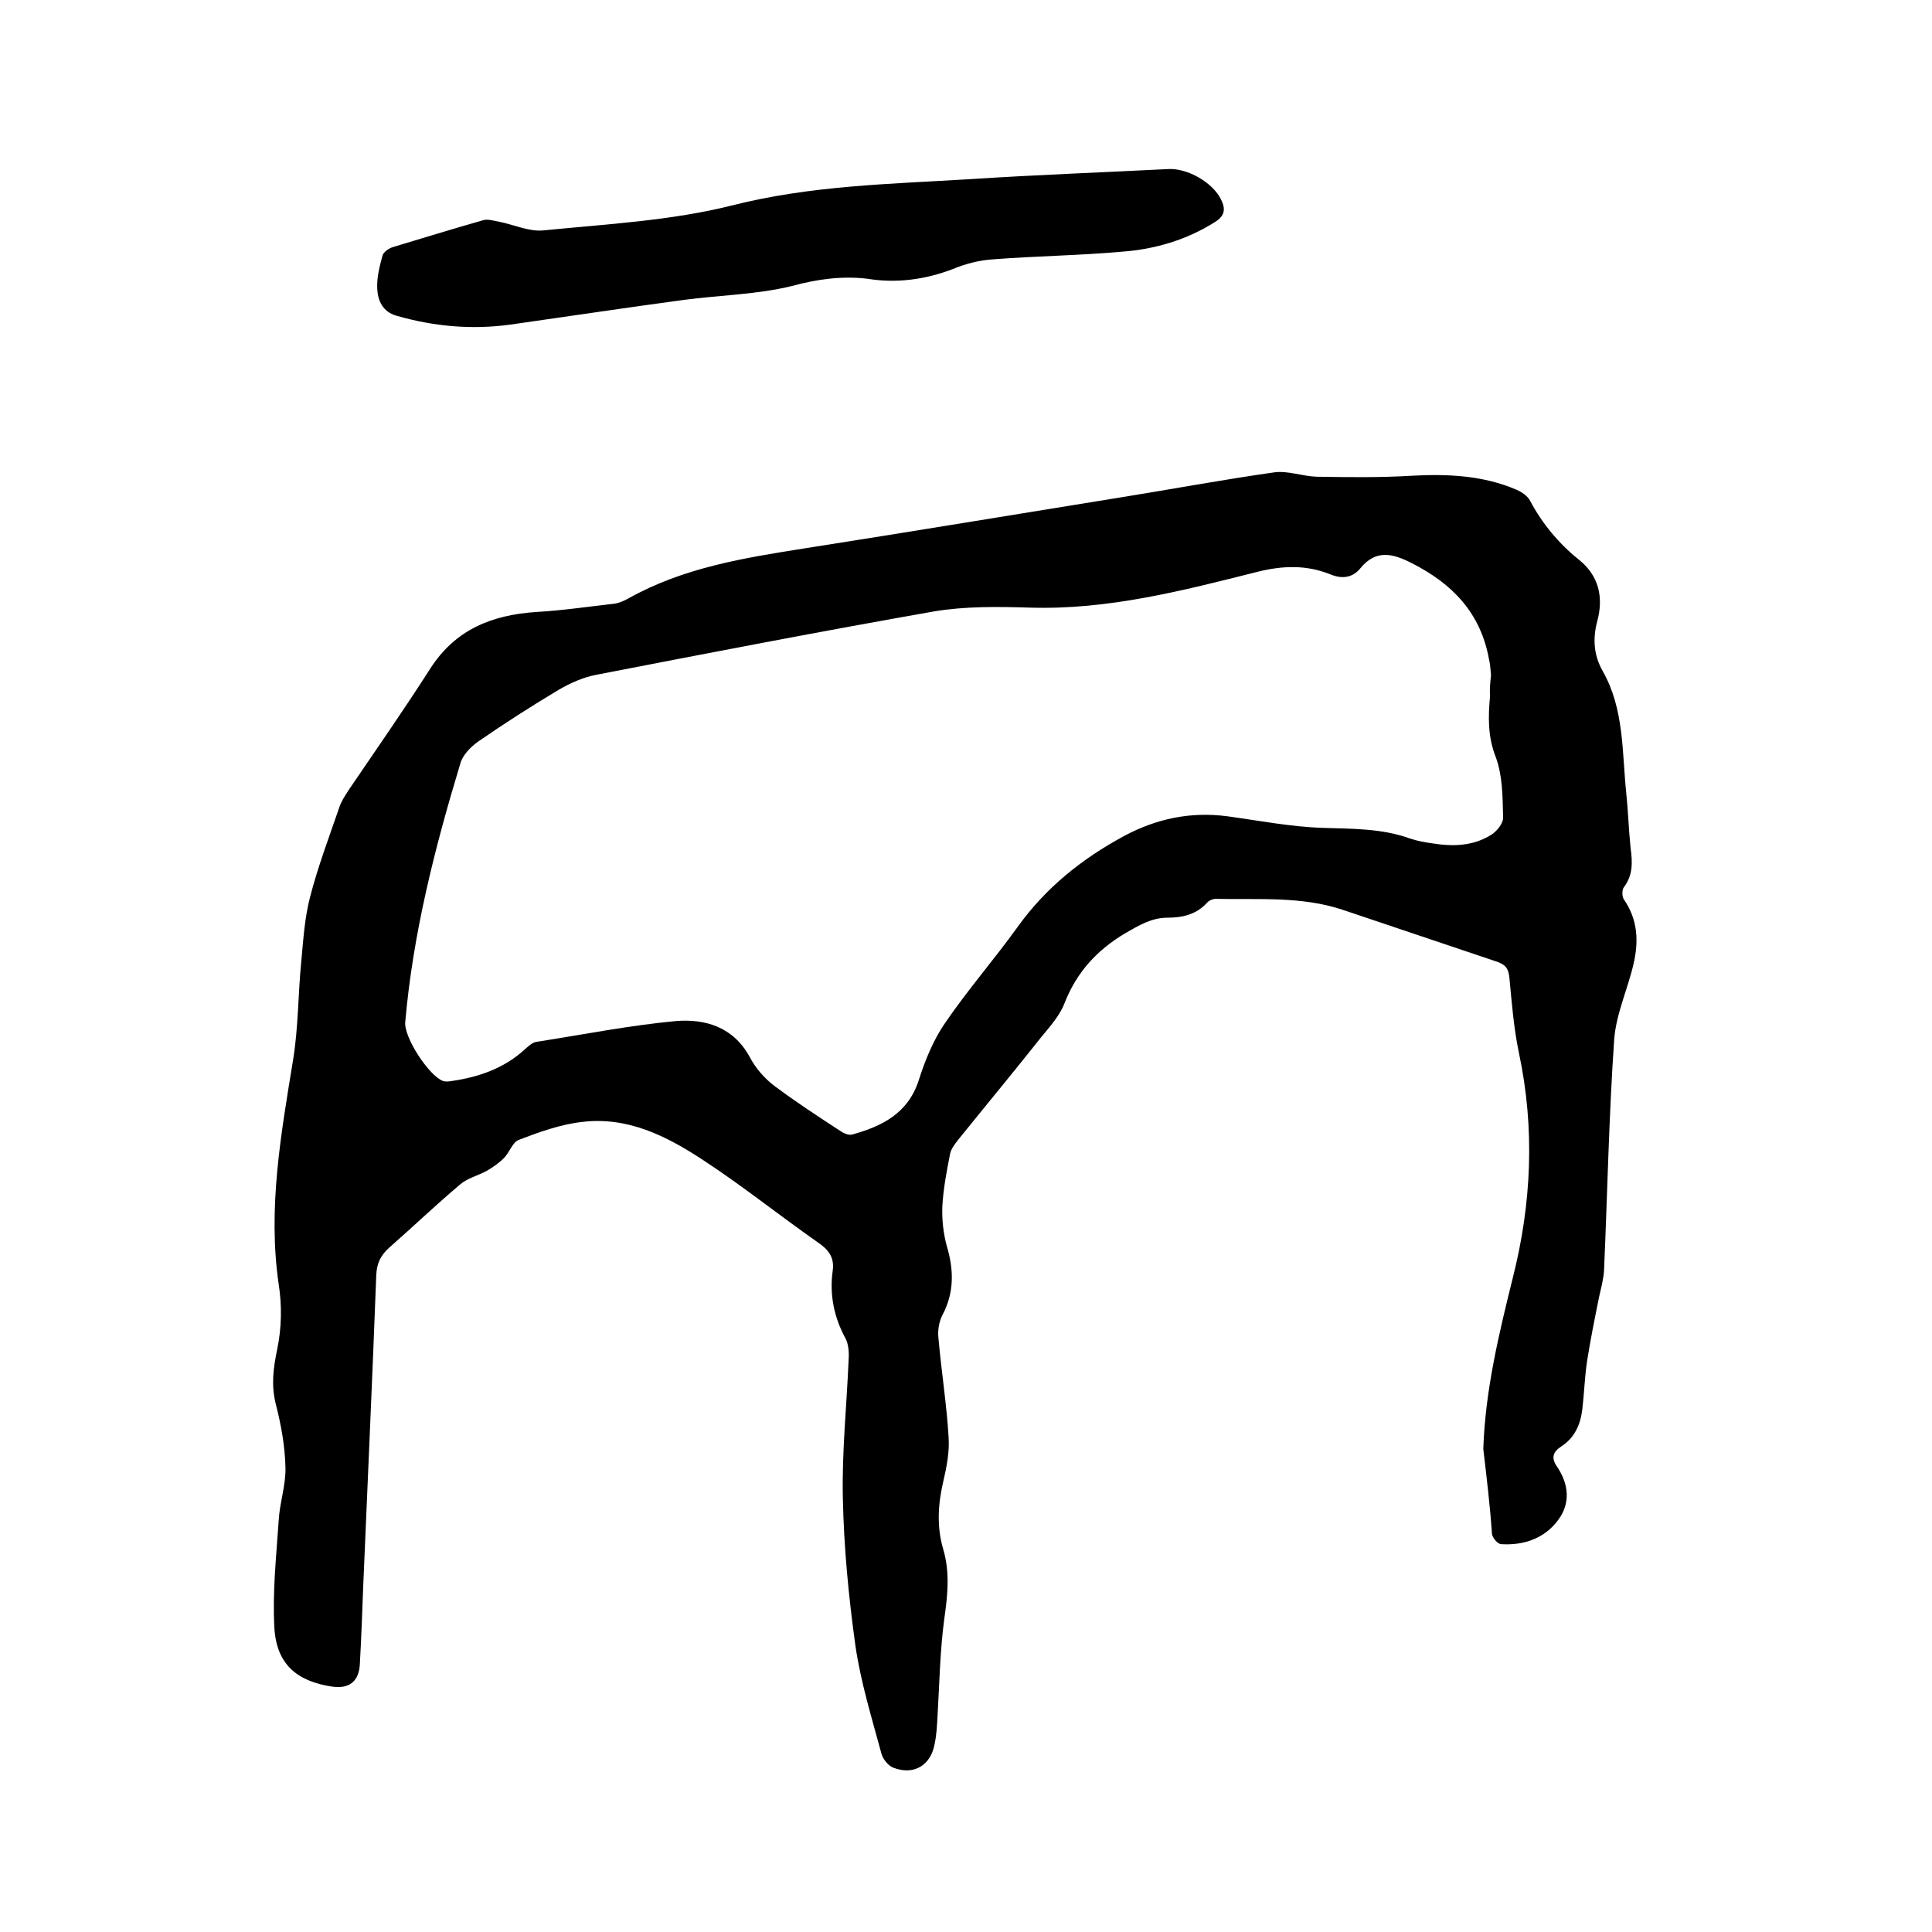 <svg enable-background="new 0 0 400 400" viewBox="0 0 400 400" xmlns="http://www.w3.org/2000/svg"><path d="m307.1 300c.4-12.1 3.2-23.7 6.1-35.4 3.9-15.4 4.6-30.9 1.3-46.5-1.1-5.2-1.5-10.5-2-15.7-.2-2.1-1-2.8-2.9-3.4-10.5-3.5-21-7.1-31.5-10.6-8.6-2.9-17.6-2.1-26.4-2.3-.6 0-1.3.3-1.7.7-2.2 2.5-5.1 3.2-8.3 3.2-3.3 0-5.9 1.6-8.7 3.2-5.9 3.5-10.1 8.1-12.6 14.5-1 2.6-3 4.8-4.8 7-5.7 7.2-11.6 14.3-17.4 21.5-.6.8-1.3 1.7-1.5 2.7-.7 3.6-1.4 7.2-1.6 10.9-.1 2.7.2 5.5.9 8.1 1.5 5 1.6 9.7-.9 14.4-.7 1.4-1 3.2-.8 4.8.6 6.8 1.7 13.7 2.1 20.5.2 3-.4 6.1-1.1 9.1-1.1 4.7-1.4 9.4 0 14.1 1.4 4.8.9 9.5.2 14.4-.9 6.7-1 13.5-1.4 20.2-.1 1.9-.2 3.8-.6 5.7-.8 4.4-4.3 6.5-8.5 4.9-1.1-.4-2.2-1.8-2.5-2.9-2-7.4-4.3-14.8-5.4-22.4-1.4-10.1-2.4-20.4-2.6-30.7-.2-9.5.8-19 1.2-28.5.1-1.4 0-3.1-.6-4.3-2.4-4.4-3.4-9.1-2.7-14.1.4-2.8-.9-4.4-3.1-5.9-8-5.6-15.6-11.7-23.7-17-7.6-5-15.7-9.1-25.2-7.9-4.4.5-8.8 2.1-13 3.7-1.3.5-1.9 2.6-3.1 3.8-1 1-2.3 1.9-3.5 2.6-1.8 1-4 1.5-5.5 2.8-5 4.2-9.8 8.8-14.7 13.1-1.8 1.6-2.6 3.3-2.7 5.7-.8 21.5-1.8 42.9-2.7 64.4-.2 5.4-.4 10.8-.7 16.2-.2 3.5-2.2 5.1-5.7 4.6-7.4-1.1-11.6-4.7-12-12.3-.4-7.3.4-14.7.9-22.1.2-3.7 1.5-7.3 1.4-11-.1-4.4-.9-8.8-2-13.1-1-4-.5-7.5.3-11.4.9-4.3 1-9 .3-13.4-2.3-15.8.5-31.2 3-46.6 1.1-6.8 1-13.7 1.7-20.5.4-4.4.7-8.9 1.8-13.1 1.6-6.2 3.9-12.3 6-18.4.4-1.3 1.2-2.5 1.9-3.6 5.7-8.4 11.5-16.7 17-25.3 5.2-8.1 12.8-11.1 22-11.7 5.3-.3 10.7-1.1 16-1.7 1-.1 2.1-.6 3-1.1 11.4-6.4 24-8.4 36.7-10.4 21.7-3.4 43.4-7 65.1-10.5 10.6-1.7 21.3-3.7 31.9-5.2 2.8-.4 5.8.8 8.8.9 6.5.1 13.1.2 19.6-.2 7.5-.4 14.8-.1 21.8 2.9 1.1.5 2.3 1.3 2.8 2.3 2.5 4.7 5.9 8.8 10 12.1 4.3 3.4 5.2 7.9 3.9 12.8-1 3.7-.7 7.1 1.1 10.3 4.5 7.9 4 16.7 4.9 25.3.4 3.8.5 7.6.9 11.4.4 2.9.5 5.6-1.4 8.1-.4.5-.4 1.9 0 2.5 2.9 4.2 3.1 8.7 2 13.4-1.2 5.2-3.6 10.3-4 15.6-1.1 15.9-1.4 31.9-2.1 47.8-.1 1.8-.6 3.6-1 5.4-.9 4.4-1.8 8.9-2.5 13.3-.5 3.3-.6 6.7-1 10.1-.4 3.2-1.6 5.9-4.4 7.7-1.7 1.1-2.1 2.4-.8 4.2 2.4 3.6 2.8 7.5.2 11-2.8 3.8-7.1 5.3-11.8 5-.7 0-1.8-1.3-1.9-2.1-.4-5.8-1.1-11.7-1.8-17.6zm1.6-160.2c-.1-.7-.1-2-.4-3.2-1.7-9.6-7.5-15.7-16-20-3.9-2-7.4-2.9-10.6 1-1.7 2.1-3.9 2.3-6.3 1.3-5-2-9.9-1.8-15.1-.5-15.5 3.9-30.9 7.9-47.1 7.4-6.6-.2-13.4-.3-19.9.8-23.3 4.1-46.6 8.6-69.8 13.1-2.7.5-5.4 1.7-7.8 3.1-5.7 3.4-11.3 7-16.8 10.8-1.5 1.1-3.1 2.7-3.6 4.5-5.3 17.5-9.8 35.2-11.4 53.5-.3 3.2 4.9 11.1 7.8 12.2.6.2 1.3.1 1.9 0 5.5-.8 10.7-2.6 14.9-6.4.8-.7 1.7-1.6 2.6-1.7 9.6-1.5 19.2-3.4 28.8-4.3 6.1-.5 11.9 1.2 15.3 7.4 1.2 2.3 3 4.4 5.1 6 4.4 3.3 9 6.3 13.6 9.3.7.5 1.8 1 2.5.8 6.2-1.7 11.6-4.4 13.8-11.2 1.3-4.1 3-8.3 5.4-11.8 4.7-6.9 10.2-13.2 15.1-20 5.8-8.1 13.3-14.1 22-18.8 6.7-3.6 13.8-5.1 21.4-4.1 6.6.9 13.2 2.2 19.8 2.4 6.1.2 12.2.1 18 2.2 1.5.5 3.1.8 4.6 1 4.3.7 8.5.6 12.3-1.8 1.1-.7 2.5-2.4 2.4-3.6-.1-4.2-.1-8.6-1.5-12.4-1.7-4.3-1.6-8.4-1.2-12.7-.1-1.3 0-2.5.2-4.3z"/><path d="m179.5 57.7c-5.3-.6-10.3.1-15.5 1.5-7.3 1.8-15 1.9-22.5 2.9-11.9 1.6-23.8 3.4-35.8 5.1-8 1.1-15.8.4-23.5-1.8-3-.8-4-3.2-4.1-5.7-.1-2.3.5-4.6 1.1-6.8.2-.7 1.2-1.4 2-1.7 6.3-1.9 12.5-3.8 18.8-5.6 1-.3 2.2.1 3.3.3 3.1.6 6.2 2.1 9.2 1.8 13.1-1.3 26.5-2 39.2-5.2 16.2-4.1 32.6-4.4 49-5.4 13.7-.9 27.5-1.4 41.2-2.1 4-.2 9.2 2.8 10.9 6.3 1 2 .8 3.4-1.3 4.7-5.9 3.7-12.4 5.6-19.1 6.1-8.9.8-17.9.9-26.9 1.6-2.8.2-5.6.9-8.2 2-5.8 2.2-11.7 3-17.8 2z"/></svg>